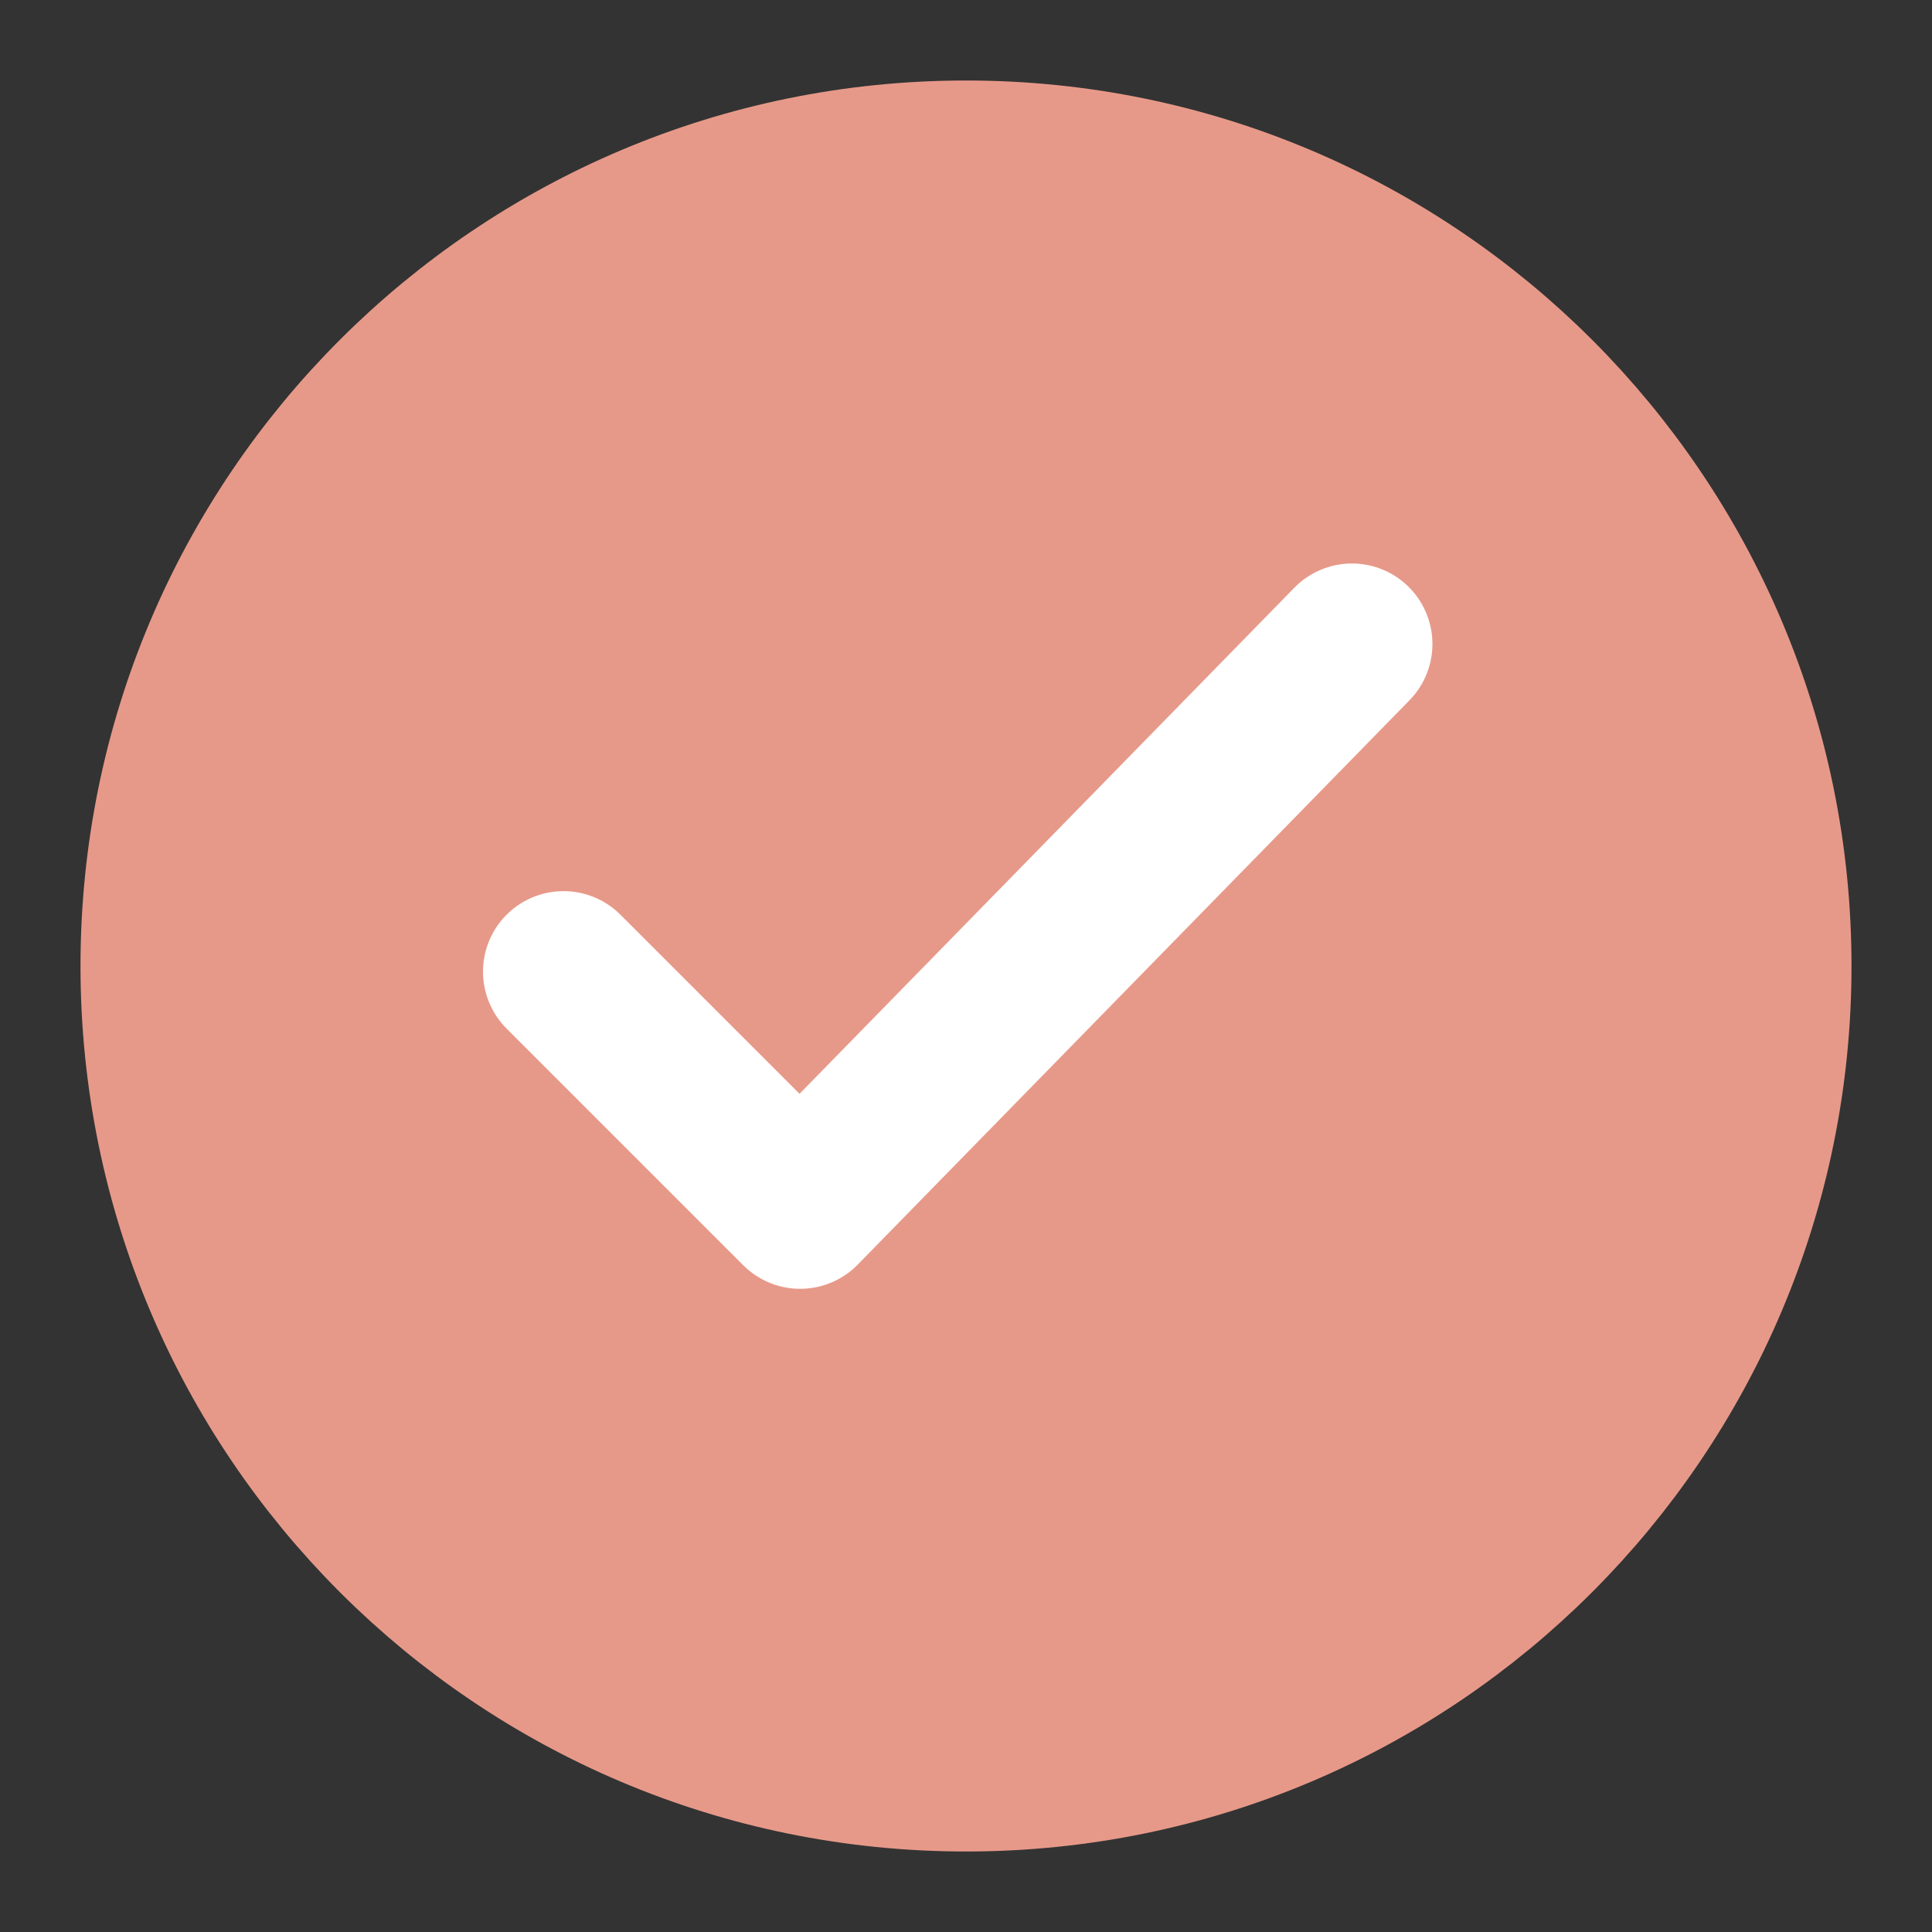 <svg width="24" height="24" viewBox="0 0 24 24" fill="none" xmlns="http://www.w3.org/2000/svg">
<rect x="0" y="0" width="24" height="24" fill="#333333" stroke="none"/>
<path d="M12 22C17.523 22 22 17.523 22 12C22 6.477 17.523 2 12 2C6.477 2 2 6.477 2 12C2 17.523 6.477 22 12 22Z" fill="#E79989" stroke="#E79989" stroke-width="2" stroke-linecap="round" stroke-linejoin="round"/>
<path d="M16.794 8L9.94 15.01L7 12.07" stroke="white" stroke-width="2" stroke-linecap="round" stroke-linejoin="round"/>
</svg>

